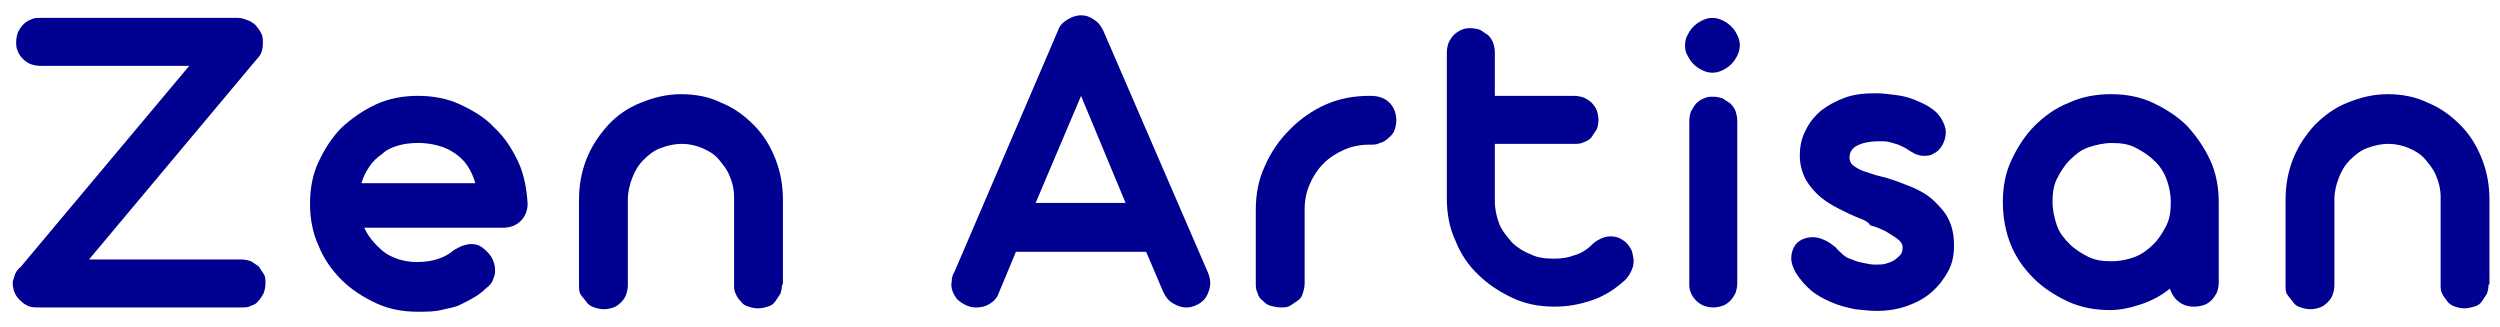 <svg width="107" height="14" viewBox="0 0 107 14" fill="none" xmlns="http://www.w3.org/2000/svg">
<g id="Group">
<path id="Vector" d="M1.719 13.159C1.535 13.159 1.389 13.159 1.279 13.122C1.169 13.086 1.022 13.012 0.912 12.902C0.655 12.682 0.545 12.426 0.545 12.096C0.545 12.059 0.545 12.022 0.582 11.949C0.619 11.802 0.655 11.656 0.765 11.546C0.802 11.509 0.839 11.436 0.875 11.436L8.099 2.819H1.719C1.572 2.819 1.425 2.782 1.315 2.746C1.205 2.709 1.059 2.599 0.985 2.526C0.875 2.416 0.802 2.306 0.765 2.196C0.692 2.049 0.692 1.939 0.692 1.792C0.692 1.646 0.729 1.499 0.765 1.389C0.839 1.242 0.912 1.132 0.985 1.059C1.095 0.949 1.205 0.876 1.315 0.839C1.462 0.766 1.572 0.766 1.719 0.766H10.189C10.372 0.766 10.519 0.839 10.629 0.876C10.739 0.912 10.812 0.986 10.885 1.022C10.995 1.132 11.069 1.242 11.142 1.352C11.215 1.462 11.252 1.609 11.252 1.756C11.252 1.902 11.252 2.012 11.215 2.159C11.179 2.306 11.105 2.416 10.995 2.526L3.809 11.106H10.335C10.482 11.106 10.629 11.142 10.739 11.179C10.849 11.252 10.959 11.326 11.069 11.399C11.142 11.509 11.215 11.619 11.289 11.729C11.362 11.839 11.362 11.986 11.362 12.132C11.362 12.279 11.325 12.426 11.289 12.536C11.215 12.682 11.142 12.792 11.069 12.866C10.995 12.976 10.885 13.049 10.739 13.086C10.629 13.159 10.482 13.159 10.335 13.159H1.719Z" fill="#000091"/>
<path id="Vector_2" d="M15.542 9.602C15.615 9.858 15.762 10.078 15.909 10.262C16.055 10.445 16.239 10.628 16.422 10.775C16.605 10.922 16.862 11.032 17.082 11.105C17.339 11.178 17.559 11.215 17.852 11.215C18.512 11.215 19.062 11.032 19.429 10.702C19.575 10.628 19.685 10.555 19.795 10.518C19.905 10.482 20.052 10.445 20.162 10.445C20.345 10.445 20.492 10.482 20.639 10.592C20.785 10.702 20.895 10.812 21.005 10.958C21.079 11.068 21.115 11.178 21.152 11.288C21.189 11.398 21.189 11.545 21.189 11.655C21.189 11.765 21.115 11.912 21.079 12.022C21.042 12.132 20.932 12.242 20.785 12.352C20.639 12.498 20.492 12.608 20.309 12.718C20.125 12.828 19.905 12.938 19.685 13.048C19.465 13.158 19.172 13.195 18.879 13.268C18.585 13.342 18.255 13.342 17.889 13.342C17.229 13.342 16.642 13.232 16.092 12.975C15.542 12.718 15.029 12.388 14.625 11.985C14.185 11.545 13.855 11.068 13.635 10.518C13.379 9.968 13.269 9.345 13.269 8.722C13.269 8.062 13.379 7.475 13.635 6.925C13.892 6.375 14.222 5.862 14.625 5.458C15.065 5.055 15.542 4.725 16.092 4.468C16.642 4.212 17.265 4.102 17.889 4.102C18.512 4.102 19.135 4.212 19.685 4.468C20.235 4.725 20.749 5.018 21.152 5.458C21.592 5.862 21.922 6.375 22.179 6.925C22.435 7.475 22.545 8.098 22.582 8.722C22.582 9.015 22.472 9.272 22.289 9.455C22.105 9.638 21.849 9.748 21.519 9.748H15.542V9.602ZM20.345 7.842C20.272 7.585 20.162 7.328 20.015 7.108C19.869 6.888 19.685 6.705 19.465 6.558C19.245 6.412 19.025 6.302 18.732 6.228C18.475 6.155 18.182 6.118 17.889 6.118C17.595 6.118 17.302 6.155 17.045 6.228C16.789 6.302 16.532 6.412 16.349 6.595C16.129 6.742 15.945 6.925 15.799 7.145C15.652 7.365 15.542 7.585 15.469 7.842H20.345Z" fill="#000091"/>
<path id="Vector_3" d="M33.472 12.171C33.472 12.318 33.436 12.465 33.399 12.575C33.326 12.685 33.252 12.795 33.179 12.905C33.106 13.015 32.996 13.088 32.849 13.125C32.739 13.161 32.592 13.198 32.446 13.198C32.299 13.198 32.152 13.161 32.042 13.125C31.896 13.088 31.786 13.015 31.712 12.905C31.602 12.795 31.529 12.685 31.492 12.575C31.419 12.465 31.419 12.318 31.419 12.171V8.541C31.419 8.505 31.419 8.468 31.419 8.431C31.419 8.101 31.346 7.808 31.236 7.551C31.126 7.258 30.942 7.038 30.759 6.818C30.576 6.598 30.319 6.451 30.062 6.341C29.806 6.231 29.512 6.158 29.182 6.158C28.852 6.158 28.559 6.231 28.266 6.341C27.972 6.451 27.752 6.635 27.532 6.855C27.312 7.075 27.166 7.331 27.056 7.625C26.946 7.918 26.872 8.211 26.872 8.541V12.208C26.872 12.355 26.836 12.501 26.799 12.611C26.762 12.721 26.689 12.831 26.579 12.941C26.469 13.051 26.359 13.125 26.249 13.161C26.139 13.198 25.992 13.235 25.846 13.235C25.699 13.235 25.552 13.198 25.442 13.161C25.332 13.125 25.186 13.051 25.112 12.941C25.039 12.831 24.929 12.721 24.856 12.611C24.782 12.501 24.782 12.355 24.782 12.208V8.541C24.782 7.918 24.892 7.331 25.112 6.781C25.332 6.231 25.662 5.755 26.029 5.351C26.396 4.948 26.872 4.618 27.422 4.398C27.972 4.178 28.522 4.031 29.146 4.031C29.769 4.031 30.356 4.141 30.869 4.398C31.419 4.618 31.859 4.948 32.262 5.351C32.666 5.755 32.959 6.231 33.179 6.781C33.399 7.331 33.509 7.918 33.509 8.541V12.171H33.472Z" fill="#000091"/>
<path id="Vector_4" d="M49.055 10.776H43.482L42.749 12.536C42.675 12.756 42.529 12.903 42.345 13.013C42.162 13.123 41.979 13.16 41.759 13.16C41.612 13.16 41.465 13.123 41.319 13.05C41.172 12.976 41.062 12.903 40.952 12.793C40.879 12.683 40.805 12.573 40.769 12.463C40.732 12.353 40.695 12.206 40.732 12.06C40.732 11.913 40.769 11.766 40.842 11.656L45.279 1.316C45.352 1.096 45.499 0.95 45.682 0.84C45.865 0.73 46.049 0.656 46.269 0.656C46.489 0.656 46.672 0.73 46.819 0.84C47.002 0.95 47.112 1.096 47.222 1.316L51.695 11.656C51.805 11.913 51.842 12.206 51.732 12.463C51.659 12.72 51.475 12.94 51.219 13.05C51.072 13.123 50.925 13.16 50.779 13.16C50.559 13.16 50.375 13.086 50.192 12.976C50.009 12.866 49.899 12.72 49.789 12.5L49.055 10.776ZM44.325 8.686H48.175L46.269 4.103L44.325 8.686Z" fill="#000091"/>
<path id="Vector_5" d="M55.839 12.132C55.839 12.278 55.802 12.425 55.765 12.535C55.728 12.682 55.655 12.792 55.545 12.865C55.435 12.938 55.325 13.012 55.215 13.085C55.105 13.158 54.959 13.158 54.812 13.158C54.665 13.158 54.519 13.122 54.372 13.085C54.225 13.048 54.115 12.938 54.042 12.865C53.932 12.792 53.858 12.682 53.822 12.535C53.748 12.388 53.748 12.278 53.748 12.132V8.978C53.748 8.318 53.858 7.695 54.152 7.072C54.408 6.485 54.775 5.972 55.215 5.532C55.655 5.092 56.169 4.725 56.755 4.468C57.342 4.212 57.965 4.102 58.625 4.102H58.662C59.029 4.102 59.285 4.212 59.468 4.395C59.652 4.578 59.762 4.835 59.762 5.165C59.762 5.312 59.725 5.458 59.688 5.568C59.652 5.678 59.542 5.825 59.432 5.898C59.322 6.008 59.212 6.082 59.065 6.118C58.919 6.192 58.809 6.192 58.625 6.192H58.589C58.222 6.192 57.855 6.265 57.525 6.412C57.195 6.558 56.902 6.742 56.645 6.998C56.389 7.255 56.205 7.548 56.059 7.878C55.912 8.208 55.839 8.575 55.839 8.942V12.132Z" fill="#000091"/>
<path id="Vector_6" d="M63.979 4.104H67.389C67.535 4.104 67.682 4.14 67.792 4.177C67.939 4.25 68.049 4.324 68.122 4.397C68.195 4.47 68.305 4.617 68.342 4.727C68.379 4.837 68.415 4.984 68.415 5.13C68.415 5.277 68.379 5.424 68.342 5.534C68.269 5.644 68.195 5.754 68.122 5.864C68.049 5.974 67.902 6.047 67.792 6.084C67.645 6.157 67.535 6.157 67.389 6.157H63.979V8.614C63.979 8.944 64.052 9.274 64.162 9.567C64.272 9.86 64.492 10.117 64.712 10.374C64.932 10.594 65.225 10.777 65.519 10.887C65.812 11.034 66.142 11.07 66.509 11.07C66.839 11.07 67.095 11.034 67.389 10.924C67.645 10.85 67.902 10.704 68.122 10.484C68.232 10.374 68.342 10.3 68.489 10.227C68.635 10.154 68.782 10.117 68.929 10.117C69.185 10.117 69.369 10.19 69.589 10.374C69.699 10.484 69.772 10.594 69.845 10.74C69.882 10.887 69.919 11.034 69.919 11.18C69.919 11.327 69.882 11.474 69.809 11.62C69.735 11.767 69.662 11.877 69.552 11.987C69.149 12.354 68.709 12.647 68.195 12.83C67.682 13.014 67.132 13.124 66.545 13.124C65.885 13.124 65.299 13.014 64.749 12.757C64.199 12.5 63.685 12.17 63.282 11.767C62.842 11.364 62.512 10.85 62.292 10.3C62.035 9.75 61.925 9.127 61.925 8.504V2.234C61.925 2.087 61.962 1.94 61.999 1.83C62.072 1.684 62.145 1.574 62.219 1.5C62.292 1.427 62.439 1.317 62.549 1.28C62.695 1.207 62.805 1.207 62.952 1.207C63.099 1.207 63.245 1.244 63.355 1.28C63.465 1.354 63.575 1.427 63.685 1.5C63.795 1.61 63.869 1.72 63.905 1.83C63.942 1.94 63.979 2.087 63.979 2.234V4.104Z" fill="#000091"/>
<path id="Vector_7" d="M72.119 1.939C72.119 1.792 72.155 1.609 72.229 1.499C72.302 1.352 72.375 1.242 72.485 1.132C72.595 1.022 72.705 0.949 72.852 0.876C72.999 0.802 73.145 0.766 73.292 0.766C73.439 0.766 73.585 0.802 73.732 0.876C73.879 0.949 73.989 1.022 74.099 1.132C74.209 1.242 74.282 1.352 74.355 1.499C74.429 1.646 74.465 1.792 74.465 1.939C74.465 2.086 74.429 2.232 74.355 2.379C74.282 2.526 74.209 2.636 74.099 2.746C73.989 2.856 73.879 2.929 73.732 3.002C73.585 3.076 73.439 3.112 73.292 3.112C73.145 3.112 72.999 3.076 72.852 3.002C72.705 2.929 72.595 2.856 72.485 2.746C72.375 2.636 72.302 2.526 72.229 2.379C72.155 2.269 72.119 2.122 72.119 1.939ZM74.355 12.132C74.355 12.279 74.319 12.426 74.282 12.536C74.209 12.682 74.135 12.792 74.062 12.866C73.952 12.976 73.842 13.049 73.732 13.086C73.622 13.122 73.475 13.159 73.329 13.159C73.182 13.159 73.035 13.122 72.925 13.086C72.815 13.049 72.669 12.939 72.595 12.866C72.485 12.756 72.412 12.646 72.375 12.536C72.302 12.389 72.302 12.279 72.302 12.132V5.166C72.302 5.019 72.339 4.872 72.375 4.762C72.449 4.652 72.522 4.506 72.595 4.432C72.705 4.322 72.815 4.249 72.925 4.212C73.072 4.139 73.182 4.139 73.329 4.139C73.475 4.139 73.622 4.176 73.732 4.212C73.842 4.286 73.952 4.359 74.062 4.432C74.172 4.542 74.245 4.652 74.282 4.762C74.319 4.872 74.355 5.019 74.355 5.166V12.132Z" fill="#000091"/>
<path id="Vector_8" d="M79.599 9.346C79.305 9.236 79.012 9.089 78.719 8.942C78.425 8.796 78.132 8.612 77.912 8.429C77.656 8.209 77.472 7.989 77.289 7.696C77.142 7.402 77.032 7.072 77.032 6.669C77.032 6.266 77.106 5.899 77.289 5.569C77.436 5.239 77.692 4.946 77.949 4.726C78.242 4.506 78.572 4.322 78.975 4.176C79.379 4.029 79.819 3.992 80.296 3.992C80.552 3.992 80.846 4.029 81.139 4.066C81.432 4.102 81.725 4.176 81.982 4.286C82.239 4.396 82.496 4.506 82.679 4.652C82.899 4.799 83.046 4.982 83.156 5.202C83.266 5.422 83.302 5.606 83.266 5.826C83.229 6.046 83.156 6.192 83.046 6.339C82.972 6.449 82.862 6.522 82.716 6.596C82.606 6.669 82.459 6.669 82.312 6.669C82.202 6.669 82.092 6.632 81.982 6.596C81.835 6.522 81.725 6.449 81.615 6.376C81.505 6.302 81.395 6.266 81.249 6.192C81.139 6.156 80.992 6.119 80.882 6.082C80.736 6.046 80.589 6.046 80.442 6.046C80.002 6.046 79.709 6.119 79.489 6.229C79.269 6.339 79.159 6.522 79.159 6.742C79.159 6.852 79.195 6.962 79.269 7.036C79.342 7.109 79.452 7.182 79.599 7.256C79.746 7.329 79.892 7.366 80.112 7.439C80.296 7.512 80.516 7.549 80.772 7.622C81.139 7.732 81.505 7.879 81.872 8.026C82.202 8.172 82.532 8.356 82.789 8.612C83.046 8.869 83.266 9.089 83.412 9.419C83.559 9.712 83.632 10.079 83.632 10.519C83.632 10.922 83.559 11.289 83.376 11.619C83.192 11.949 82.972 12.242 82.679 12.499C82.385 12.755 82.055 12.939 81.652 13.085C81.249 13.232 80.809 13.306 80.332 13.306C80.039 13.306 79.709 13.269 79.379 13.232C79.049 13.159 78.719 13.085 78.389 12.939C78.059 12.792 77.766 12.646 77.509 12.425C77.252 12.206 77.032 11.949 76.849 11.655C76.739 11.435 76.665 11.252 76.665 11.069C76.665 10.886 76.702 10.739 76.775 10.592C76.849 10.445 76.959 10.335 77.106 10.262C77.252 10.189 77.399 10.152 77.582 10.152C77.729 10.152 77.912 10.189 78.059 10.262C78.242 10.335 78.389 10.445 78.572 10.592C78.645 10.702 78.755 10.775 78.865 10.886C78.975 10.995 79.122 11.069 79.269 11.105C79.415 11.179 79.562 11.216 79.746 11.252C79.929 11.289 80.076 11.325 80.259 11.325C80.406 11.325 80.589 11.325 80.699 11.289C80.809 11.252 80.956 11.216 81.066 11.142C81.175 11.069 81.249 10.995 81.322 10.922C81.395 10.849 81.432 10.739 81.432 10.592C81.432 10.445 81.359 10.335 81.212 10.226C81.066 10.116 80.882 10.005 80.699 9.896C80.479 9.786 80.296 9.712 80.039 9.639C79.966 9.492 79.782 9.419 79.599 9.346Z" fill="#000091"/>
<path id="Vector_9" d="M85.722 8.651C85.722 7.991 85.832 7.405 86.089 6.855C86.346 6.305 86.675 5.791 87.079 5.388C87.519 4.948 87.996 4.618 88.546 4.398C89.096 4.141 89.719 4.031 90.342 4.031C91.002 4.031 91.589 4.141 92.139 4.398C92.689 4.655 93.202 4.985 93.606 5.388C94.009 5.828 94.339 6.305 94.596 6.855C94.852 7.405 94.962 8.028 94.962 8.651V12.098C94.962 12.245 94.925 12.391 94.889 12.501C94.816 12.648 94.742 12.758 94.669 12.831C94.559 12.941 94.449 13.015 94.339 13.051C94.229 13.088 94.082 13.125 93.899 13.125C93.642 13.125 93.422 13.051 93.239 12.905C93.055 12.758 92.945 12.575 92.872 12.355C92.505 12.648 92.102 12.868 91.662 13.015C91.222 13.161 90.782 13.271 90.305 13.271C89.682 13.271 89.059 13.161 88.509 12.905C87.959 12.648 87.445 12.318 87.042 11.915C86.602 11.475 86.272 10.998 86.052 10.448C85.832 9.898 85.722 9.275 85.722 8.651ZM87.849 8.651C87.849 8.981 87.922 9.311 88.032 9.641C88.142 9.971 88.362 10.228 88.582 10.448C88.802 10.668 89.096 10.851 89.389 10.998C89.682 11.145 90.012 11.181 90.379 11.181C90.746 11.181 91.076 11.108 91.369 10.998C91.662 10.888 91.956 10.668 92.175 10.448C92.395 10.228 92.579 9.935 92.725 9.641C92.872 9.348 92.909 9.018 92.909 8.651C92.909 8.285 92.835 7.955 92.725 7.661C92.615 7.368 92.432 7.075 92.175 6.855C91.956 6.635 91.662 6.451 91.369 6.305C91.076 6.158 90.746 6.121 90.379 6.121C90.049 6.121 89.719 6.195 89.389 6.305C89.059 6.415 88.802 6.635 88.582 6.855C88.362 7.075 88.179 7.368 88.032 7.661C87.885 7.955 87.849 8.285 87.849 8.651Z" fill="#000091"/>
<path id="Vector_10" d="M106.512 12.171C106.512 12.318 106.476 12.465 106.439 12.575C106.366 12.685 106.292 12.795 106.219 12.905C106.146 13.015 106.036 13.088 105.889 13.125C105.742 13.161 105.632 13.198 105.486 13.198C105.339 13.198 105.192 13.161 105.082 13.125C104.972 13.088 104.826 13.015 104.752 12.905C104.679 12.795 104.569 12.685 104.532 12.575C104.459 12.465 104.459 12.318 104.459 12.171V8.541C104.459 8.505 104.459 8.468 104.459 8.431C104.459 8.101 104.386 7.808 104.276 7.551C104.166 7.258 103.982 7.038 103.799 6.818C103.616 6.598 103.359 6.451 103.102 6.341C102.846 6.231 102.552 6.158 102.222 6.158C101.892 6.158 101.599 6.231 101.306 6.341C101.012 6.451 100.792 6.635 100.572 6.855C100.352 7.075 100.206 7.331 100.096 7.625C99.986 7.918 99.912 8.211 99.912 8.541V12.208C99.912 12.355 99.876 12.501 99.839 12.611C99.802 12.721 99.729 12.831 99.619 12.941C99.509 13.051 99.399 13.125 99.289 13.161C99.179 13.198 99.032 13.235 98.886 13.235C98.739 13.235 98.592 13.198 98.482 13.161C98.336 13.125 98.226 13.051 98.152 12.941C98.079 12.831 97.969 12.721 97.896 12.611C97.822 12.501 97.822 12.355 97.822 12.208V8.541C97.822 7.918 97.932 7.331 98.152 6.781C98.372 6.231 98.702 5.755 99.069 5.351C99.472 4.948 99.912 4.618 100.462 4.398C101.012 4.178 101.562 4.031 102.186 4.031C102.809 4.031 103.396 4.141 103.909 4.398C104.459 4.618 104.899 4.948 105.302 5.351C105.706 5.755 105.999 6.231 106.219 6.781C106.439 7.331 106.549 7.918 106.549 8.541V12.171H106.512Z" fill="#000091"/>
</g>
</svg>
